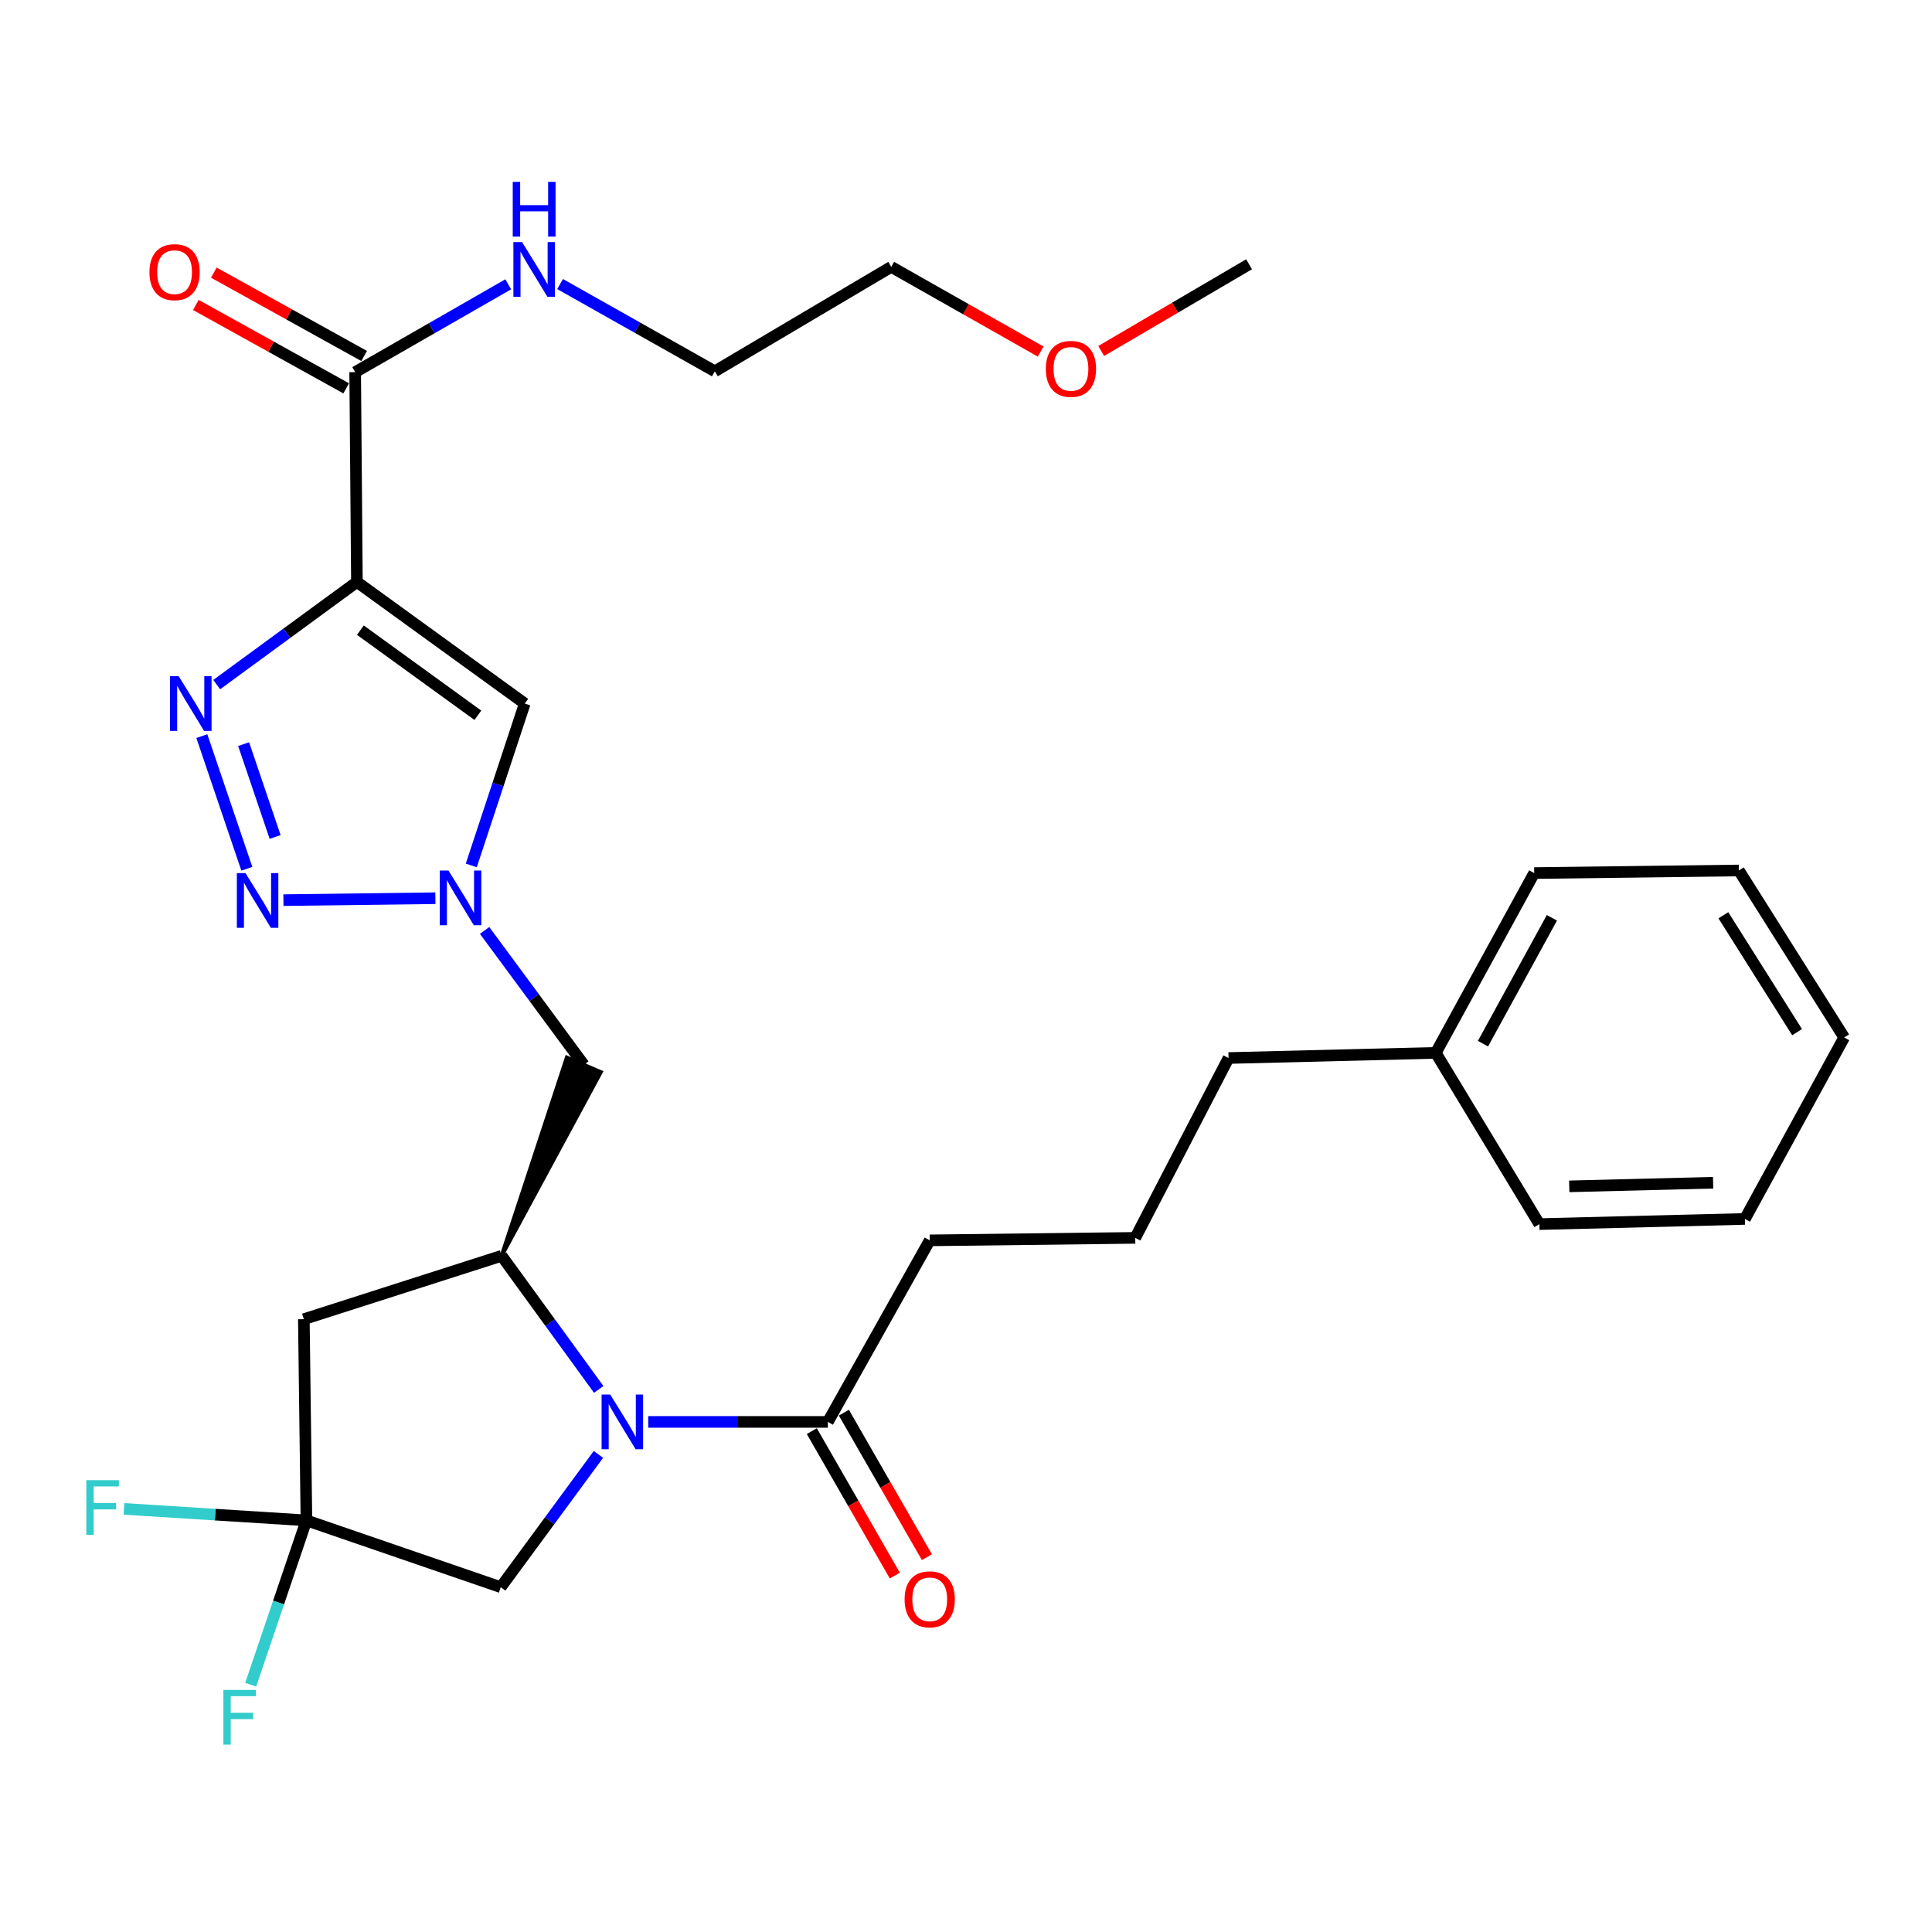 <?xml version='1.0' encoding='iso-8859-1'?>
<svg version='1.1' baseProfile='full'
              xmlns='http://www.w3.org/2000/svg'
                      xmlns:rdkit='http://www.rdkit.org/xml'
                      xmlns:xlink='http://www.w3.org/1999/xlink'
                  xml:space='preserve'
width='1000px' height='1000px' viewBox='0 0 1000 1000'>
<!-- END OF HEADER -->
<rect style='opacity:1.0;fill:#FFFFFF;stroke:none' width='1000' height='1000' x='0' y='0'> </rect>
<path class='bond-1' d='M 184.738,301.225 L 148.45,327.788' style='fill:none;fill-rule:evenodd;stroke:#000000;stroke-width:6px;stroke-linecap:butt;stroke-linejoin:miter;stroke-opacity:1' />
<path class='bond-1' d='M 148.45,327.788 L 112.162,354.351' style='fill:none;fill-rule:evenodd;stroke:#0000FF;stroke-width:6px;stroke-linecap:butt;stroke-linejoin:miter;stroke-opacity:1' />
<path class='bond-5' d='M 184.738,301.225 L 271.611,364.162' style='fill:none;fill-rule:evenodd;stroke:#000000;stroke-width:6px;stroke-linecap:butt;stroke-linejoin:miter;stroke-opacity:1' />
<path class='bond-5' d='M 186.534,326.173 L 247.346,370.229' style='fill:none;fill-rule:evenodd;stroke:#000000;stroke-width:6px;stroke-linecap:butt;stroke-linejoin:miter;stroke-opacity:1' />
<path class='bond-8' d='M 184.738,301.225 L 183.834,192.628' style='fill:none;fill-rule:evenodd;stroke:#000000;stroke-width:6px;stroke-linecap:butt;stroke-linejoin:miter;stroke-opacity:1' />
<path class='bond-0' d='M 309.898,719.159 L 284.765,684.583' style='fill:none;fill-rule:evenodd;stroke:#0000FF;stroke-width:6px;stroke-linecap:butt;stroke-linejoin:miter;stroke-opacity:1' />
<path class='bond-0' d='M 284.765,684.583 L 259.632,650.006' style='fill:none;fill-rule:evenodd;stroke:#000000;stroke-width:6px;stroke-linecap:butt;stroke-linejoin:miter;stroke-opacity:1' />
<path class='bond-9' d='M 335.522,735.976 L 382.009,735.976' style='fill:none;fill-rule:evenodd;stroke:#0000FF;stroke-width:6px;stroke-linecap:butt;stroke-linejoin:miter;stroke-opacity:1' />
<path class='bond-9' d='M 382.009,735.976 L 428.496,735.976' style='fill:none;fill-rule:evenodd;stroke:#000000;stroke-width:6px;stroke-linecap:butt;stroke-linejoin:miter;stroke-opacity:1' />
<path class='bond-11' d='M 309.753,752.791 L 284.475,787.155' style='fill:none;fill-rule:evenodd;stroke:#0000FF;stroke-width:6px;stroke-linecap:butt;stroke-linejoin:miter;stroke-opacity:1' />
<path class='bond-11' d='M 284.475,787.155 L 259.196,821.519' style='fill:none;fill-rule:evenodd;stroke:#000000;stroke-width:6px;stroke-linecap:butt;stroke-linejoin:miter;stroke-opacity:1' />
<path class='bond-2' d='M 104.475,381.013 L 127.767,449.673' style='fill:none;fill-rule:evenodd;stroke:#0000FF;stroke-width:6px;stroke-linecap:butt;stroke-linejoin:miter;stroke-opacity:1' />
<path class='bond-2' d='M 126.103,385.16 L 142.408,433.222' style='fill:none;fill-rule:evenodd;stroke:#0000FF;stroke-width:6px;stroke-linecap:butt;stroke-linejoin:miter;stroke-opacity:1' />
<path class='bond-30' d='M 146.7,465.909 L 225.355,464.914' style='fill:none;fill-rule:evenodd;stroke:#0000FF;stroke-width:6px;stroke-linecap:butt;stroke-linejoin:miter;stroke-opacity:1' />
<path class='bond-3' d='M 243.939,447.941 L 257.775,406.051' style='fill:none;fill-rule:evenodd;stroke:#0000FF;stroke-width:6px;stroke-linecap:butt;stroke-linejoin:miter;stroke-opacity:1' />
<path class='bond-3' d='M 257.775,406.051 L 271.611,364.162' style='fill:none;fill-rule:evenodd;stroke:#000000;stroke-width:6px;stroke-linecap:butt;stroke-linejoin:miter;stroke-opacity:1' />
<path class='bond-10' d='M 250.825,481.594 L 276.506,516.374' style='fill:none;fill-rule:evenodd;stroke:#0000FF;stroke-width:6px;stroke-linecap:butt;stroke-linejoin:miter;stroke-opacity:1' />
<path class='bond-10' d='M 276.506,516.374 L 302.186,551.154' style='fill:none;fill-rule:evenodd;stroke:#000000;stroke-width:6px;stroke-linecap:butt;stroke-linejoin:miter;stroke-opacity:1' />
<path class='bond-4' d='M 259.632,650.006 L 310.981,554.94 L 293.392,547.368 Z' style='fill:#000000;fill-rule:evenodd;fill-opacity:1;stroke:#000000;stroke-width:2px;stroke-linecap:butt;stroke-linejoin:miter;stroke-opacity:1;' />
<path class='bond-7' d='M 259.632,650.006 L 157.269,682.805' style='fill:none;fill-rule:evenodd;stroke:#000000;stroke-width:6px;stroke-linecap:butt;stroke-linejoin:miter;stroke-opacity:1' />
<path class='bond-6' d='M 158.61,786.955 L 157.269,682.805' style='fill:none;fill-rule:evenodd;stroke:#000000;stroke-width:6px;stroke-linecap:butt;stroke-linejoin:miter;stroke-opacity:1' />
<path class='bond-15' d='M 158.61,786.955 L 144.185,829.483' style='fill:none;fill-rule:evenodd;stroke:#000000;stroke-width:6px;stroke-linecap:butt;stroke-linejoin:miter;stroke-opacity:1' />
<path class='bond-15' d='M 144.185,829.483 L 129.761,872.01' style='fill:none;fill-rule:evenodd;stroke:#33CCCC;stroke-width:6px;stroke-linecap:butt;stroke-linejoin:miter;stroke-opacity:1' />
<path class='bond-16' d='M 158.61,786.955 L 111.391,783.974' style='fill:none;fill-rule:evenodd;stroke:#000000;stroke-width:6px;stroke-linecap:butt;stroke-linejoin:miter;stroke-opacity:1' />
<path class='bond-16' d='M 111.391,783.974 L 64.171,780.994' style='fill:none;fill-rule:evenodd;stroke:#33CCCC;stroke-width:6px;stroke-linecap:butt;stroke-linejoin:miter;stroke-opacity:1' />
<path class='bond-31' d='M 158.61,786.955 L 259.196,821.519' style='fill:none;fill-rule:evenodd;stroke:#000000;stroke-width:6px;stroke-linecap:butt;stroke-linejoin:miter;stroke-opacity:1' />
<path class='bond-12' d='M 188.477,184.255 L 149.573,162.68' style='fill:none;fill-rule:evenodd;stroke:#000000;stroke-width:6px;stroke-linecap:butt;stroke-linejoin:miter;stroke-opacity:1' />
<path class='bond-12' d='M 149.573,162.68 L 110.67,141.105' style='fill:none;fill-rule:evenodd;stroke:#FF0000;stroke-width:6px;stroke-linecap:butt;stroke-linejoin:miter;stroke-opacity:1' />
<path class='bond-12' d='M 179.19,201.002 L 140.286,179.427' style='fill:none;fill-rule:evenodd;stroke:#000000;stroke-width:6px;stroke-linecap:butt;stroke-linejoin:miter;stroke-opacity:1' />
<path class='bond-12' d='M 140.286,179.427 L 101.382,157.852' style='fill:none;fill-rule:evenodd;stroke:#FF0000;stroke-width:6px;stroke-linecap:butt;stroke-linejoin:miter;stroke-opacity:1' />
<path class='bond-14' d='M 183.834,192.628 L 223.448,169.891' style='fill:none;fill-rule:evenodd;stroke:#000000;stroke-width:6px;stroke-linecap:butt;stroke-linejoin:miter;stroke-opacity:1' />
<path class='bond-14' d='M 223.448,169.891 L 263.063,147.154' style='fill:none;fill-rule:evenodd;stroke:#0000FF;stroke-width:6px;stroke-linecap:butt;stroke-linejoin:miter;stroke-opacity:1' />
<path class='bond-13' d='M 420.195,740.746 L 441.682,778.136' style='fill:none;fill-rule:evenodd;stroke:#000000;stroke-width:6px;stroke-linecap:butt;stroke-linejoin:miter;stroke-opacity:1' />
<path class='bond-13' d='M 441.682,778.136 L 463.169,815.527' style='fill:none;fill-rule:evenodd;stroke:#FF0000;stroke-width:6px;stroke-linecap:butt;stroke-linejoin:miter;stroke-opacity:1' />
<path class='bond-13' d='M 436.798,731.205 L 458.285,768.595' style='fill:none;fill-rule:evenodd;stroke:#000000;stroke-width:6px;stroke-linecap:butt;stroke-linejoin:miter;stroke-opacity:1' />
<path class='bond-13' d='M 458.285,768.595 L 479.772,805.985' style='fill:none;fill-rule:evenodd;stroke:#FF0000;stroke-width:6px;stroke-linecap:butt;stroke-linejoin:miter;stroke-opacity:1' />
<path class='bond-17' d='M 428.496,735.976 L 481.22,642.006' style='fill:none;fill-rule:evenodd;stroke:#000000;stroke-width:6px;stroke-linecap:butt;stroke-linejoin:miter;stroke-opacity:1' />
<path class='bond-21' d='M 289.897,147.025 L 329.946,169.603' style='fill:none;fill-rule:evenodd;stroke:#0000FF;stroke-width:6px;stroke-linecap:butt;stroke-linejoin:miter;stroke-opacity:1' />
<path class='bond-21' d='M 329.946,169.603 L 369.996,192.182' style='fill:none;fill-rule:evenodd;stroke:#000000;stroke-width:6px;stroke-linecap:butt;stroke-linejoin:miter;stroke-opacity:1' />
<path class='bond-19' d='M 481.22,642.006 L 587.605,640.719' style='fill:none;fill-rule:evenodd;stroke:#000000;stroke-width:6px;stroke-linecap:butt;stroke-linejoin:miter;stroke-opacity:1' />
<path class='bond-18' d='M 743.149,544.963 L 635.892,547.633' style='fill:none;fill-rule:evenodd;stroke:#000000;stroke-width:6px;stroke-linecap:butt;stroke-linejoin:miter;stroke-opacity:1' />
<path class='bond-24' d='M 743.149,544.963 L 794.107,451.898' style='fill:none;fill-rule:evenodd;stroke:#000000;stroke-width:6px;stroke-linecap:butt;stroke-linejoin:miter;stroke-opacity:1' />
<path class='bond-24' d='M 767.589,540.2 L 803.26,475.054' style='fill:none;fill-rule:evenodd;stroke:#000000;stroke-width:6px;stroke-linecap:butt;stroke-linejoin:miter;stroke-opacity:1' />
<path class='bond-25' d='M 743.149,544.963 L 796.767,633.602' style='fill:none;fill-rule:evenodd;stroke:#000000;stroke-width:6px;stroke-linecap:butt;stroke-linejoin:miter;stroke-opacity:1' />
<path class='bond-22' d='M 587.605,640.719 L 635.892,547.633' style='fill:none;fill-rule:evenodd;stroke:#000000;stroke-width:6px;stroke-linecap:butt;stroke-linejoin:miter;stroke-opacity:1' />
<path class='bond-20' d='M 538.644,181.968 L 499.969,160.048' style='fill:none;fill-rule:evenodd;stroke:#FF0000;stroke-width:6px;stroke-linecap:butt;stroke-linejoin:miter;stroke-opacity:1' />
<path class='bond-20' d='M 499.969,160.048 L 461.295,138.128' style='fill:none;fill-rule:evenodd;stroke:#000000;stroke-width:6px;stroke-linecap:butt;stroke-linejoin:miter;stroke-opacity:1' />
<path class='bond-26' d='M 569.989,181.662 L 608.255,159.225' style='fill:none;fill-rule:evenodd;stroke:#FF0000;stroke-width:6px;stroke-linecap:butt;stroke-linejoin:miter;stroke-opacity:1' />
<path class='bond-26' d='M 608.255,159.225 L 646.52,136.787' style='fill:none;fill-rule:evenodd;stroke:#000000;stroke-width:6px;stroke-linecap:butt;stroke-linejoin:miter;stroke-opacity:1' />
<path class='bond-23' d='M 369.996,192.182 L 461.295,138.128' style='fill:none;fill-rule:evenodd;stroke:#000000;stroke-width:6px;stroke-linecap:butt;stroke-linejoin:miter;stroke-opacity:1' />
<path class='bond-28' d='M 794.107,451.898 L 900.034,450.557' style='fill:none;fill-rule:evenodd;stroke:#000000;stroke-width:6px;stroke-linecap:butt;stroke-linejoin:miter;stroke-opacity:1' />
<path class='bond-27' d='M 796.767,633.602 L 903.151,630.921' style='fill:none;fill-rule:evenodd;stroke:#000000;stroke-width:6px;stroke-linecap:butt;stroke-linejoin:miter;stroke-opacity:1' />
<path class='bond-27' d='M 812.242,614.057 L 886.711,612.18' style='fill:none;fill-rule:evenodd;stroke:#000000;stroke-width:6px;stroke-linecap:butt;stroke-linejoin:miter;stroke-opacity:1' />
<path class='bond-29' d='M 903.151,630.921 L 954.545,536.994' style='fill:none;fill-rule:evenodd;stroke:#000000;stroke-width:6px;stroke-linecap:butt;stroke-linejoin:miter;stroke-opacity:1' />
<path class='bond-32' d='M 900.034,450.557 L 954.545,536.994' style='fill:none;fill-rule:evenodd;stroke:#000000;stroke-width:6px;stroke-linecap:butt;stroke-linejoin:miter;stroke-opacity:1' />
<path class='bond-32' d='M 892.014,473.737 L 930.172,534.244' style='fill:none;fill-rule:evenodd;stroke:#000000;stroke-width:6px;stroke-linecap:butt;stroke-linejoin:miter;stroke-opacity:1' />
<path  class='atom-1' d='M 315.863 721.816
L 325.143 736.816
Q 326.063 738.296, 327.543 740.976
Q 329.023 743.656, 329.103 743.816
L 329.103 721.816
L 332.863 721.816
L 332.863 750.136
L 328.983 750.136
L 319.023 733.736
Q 317.863 731.816, 316.623 729.616
Q 315.423 727.416, 315.063 726.736
L 315.063 750.136
L 311.383 750.136
L 311.383 721.816
L 315.863 721.816
' fill='#0000FF'/>
<path  class='atom-2' d='M 92.498 350.002
L 101.778 365.002
Q 102.698 366.482, 104.178 369.162
Q 105.658 371.842, 105.738 372.002
L 105.738 350.002
L 109.498 350.002
L 109.498 378.322
L 105.618 378.322
L 95.658 361.922
Q 94.498 360.002, 93.258 357.802
Q 92.058 355.602, 91.698 354.922
L 91.698 378.322
L 88.018 378.322
L 88.018 350.002
L 92.498 350.002
' fill='#0000FF'/>
<path  class='atom-3' d='M 127.073 451.919
L 136.353 466.919
Q 137.273 468.399, 138.753 471.079
Q 140.233 473.759, 140.313 473.919
L 140.313 451.919
L 144.073 451.919
L 144.073 480.239
L 140.193 480.239
L 130.233 463.839
Q 129.073 461.919, 127.833 459.719
Q 126.633 457.519, 126.273 456.839
L 126.273 480.239
L 122.593 480.239
L 122.593 451.919
L 127.073 451.919
' fill='#0000FF'/>
<path  class='atom-4' d='M 232.127 450.589
L 241.407 465.589
Q 242.327 467.069, 243.807 469.749
Q 245.287 472.429, 245.367 472.589
L 245.367 450.589
L 249.127 450.589
L 249.127 478.909
L 245.247 478.909
L 235.287 462.509
Q 234.127 460.589, 232.887 458.389
Q 231.687 456.189, 231.327 455.509
L 231.327 478.909
L 227.647 478.909
L 227.647 450.589
L 232.127 450.589
' fill='#0000FF'/>
<path  class='atom-13' d='M 77.354 140.867
Q 77.354 134.067, 80.714 130.267
Q 84.074 126.467, 90.354 126.467
Q 96.634 126.467, 99.994 130.267
Q 103.354 134.067, 103.354 140.867
Q 103.354 147.747, 99.954 151.667
Q 96.554 155.547, 90.354 155.547
Q 84.114 155.547, 80.714 151.667
Q 77.354 147.787, 77.354 140.867
M 90.354 152.347
Q 94.674 152.347, 96.994 149.467
Q 99.354 146.547, 99.354 140.867
Q 99.354 135.307, 96.994 132.507
Q 94.674 129.667, 90.354 129.667
Q 86.034 129.667, 83.674 132.467
Q 81.354 135.267, 81.354 140.867
Q 81.354 146.587, 83.674 149.467
Q 86.034 152.347, 90.354 152.347
' fill='#FF0000'/>
<path  class='atom-14' d='M 468.22 827.801
Q 468.22 821.001, 471.58 817.201
Q 474.94 813.401, 481.22 813.401
Q 487.5 813.401, 490.86 817.201
Q 494.22 821.001, 494.22 827.801
Q 494.22 834.681, 490.82 838.601
Q 487.42 842.481, 481.22 842.481
Q 474.98 842.481, 471.58 838.601
Q 468.22 834.721, 468.22 827.801
M 481.22 839.281
Q 485.54 839.281, 487.86 836.401
Q 490.22 833.481, 490.22 827.801
Q 490.22 822.241, 487.86 819.441
Q 485.54 816.601, 481.22 816.601
Q 476.9 816.601, 474.54 819.401
Q 472.22 822.201, 472.22 827.801
Q 472.22 833.521, 474.54 836.401
Q 476.9 839.281, 481.22 839.281
' fill='#FF0000'/>
<path  class='atom-15' d='M 270.213 125.297
L 279.493 140.297
Q 280.413 141.777, 281.893 144.457
Q 283.373 147.137, 283.453 147.297
L 283.453 125.297
L 287.213 125.297
L 287.213 153.617
L 283.333 153.617
L 273.373 137.217
Q 272.213 135.297, 270.973 133.097
Q 269.773 130.897, 269.413 130.217
L 269.413 153.617
L 265.733 153.617
L 265.733 125.297
L 270.213 125.297
' fill='#0000FF'/>
<path  class='atom-15' d='M 265.393 94.145
L 269.233 94.145
L 269.233 106.185
L 283.713 106.185
L 283.713 94.145
L 287.553 94.145
L 287.553 122.465
L 283.713 122.465
L 283.713 109.385
L 269.233 109.385
L 269.233 122.465
L 265.393 122.465
L 265.393 94.145
' fill='#0000FF'/>
<path  class='atom-16' d='M 115.626 874.701
L 132.466 874.701
L 132.466 877.941
L 119.426 877.941
L 119.426 886.541
L 131.026 886.541
L 131.026 889.821
L 119.426 889.821
L 119.426 903.021
L 115.626 903.021
L 115.626 874.701
' fill='#33CCCC'/>
<path  class='atom-17' d='M 44.689 766.135
L 61.529 766.135
L 61.529 769.375
L 48.489 769.375
L 48.489 777.975
L 60.089 777.975
L 60.089 781.255
L 48.489 781.255
L 48.489 794.455
L 44.689 794.455
L 44.689 766.135
' fill='#33CCCC'/>
<path  class='atom-21' d='M 541.317 190.932
Q 541.317 184.132, 544.677 180.332
Q 548.037 176.532, 554.317 176.532
Q 560.597 176.532, 563.957 180.332
Q 567.317 184.132, 567.317 190.932
Q 567.317 197.812, 563.917 201.732
Q 560.517 205.612, 554.317 205.612
Q 548.077 205.612, 544.677 201.732
Q 541.317 197.852, 541.317 190.932
M 554.317 202.412
Q 558.637 202.412, 560.957 199.532
Q 563.317 196.612, 563.317 190.932
Q 563.317 185.372, 560.957 182.572
Q 558.637 179.732, 554.317 179.732
Q 549.997 179.732, 547.637 182.532
Q 545.317 185.332, 545.317 190.932
Q 545.317 196.652, 547.637 199.532
Q 549.997 202.412, 554.317 202.412
' fill='#FF0000'/>
</svg>
